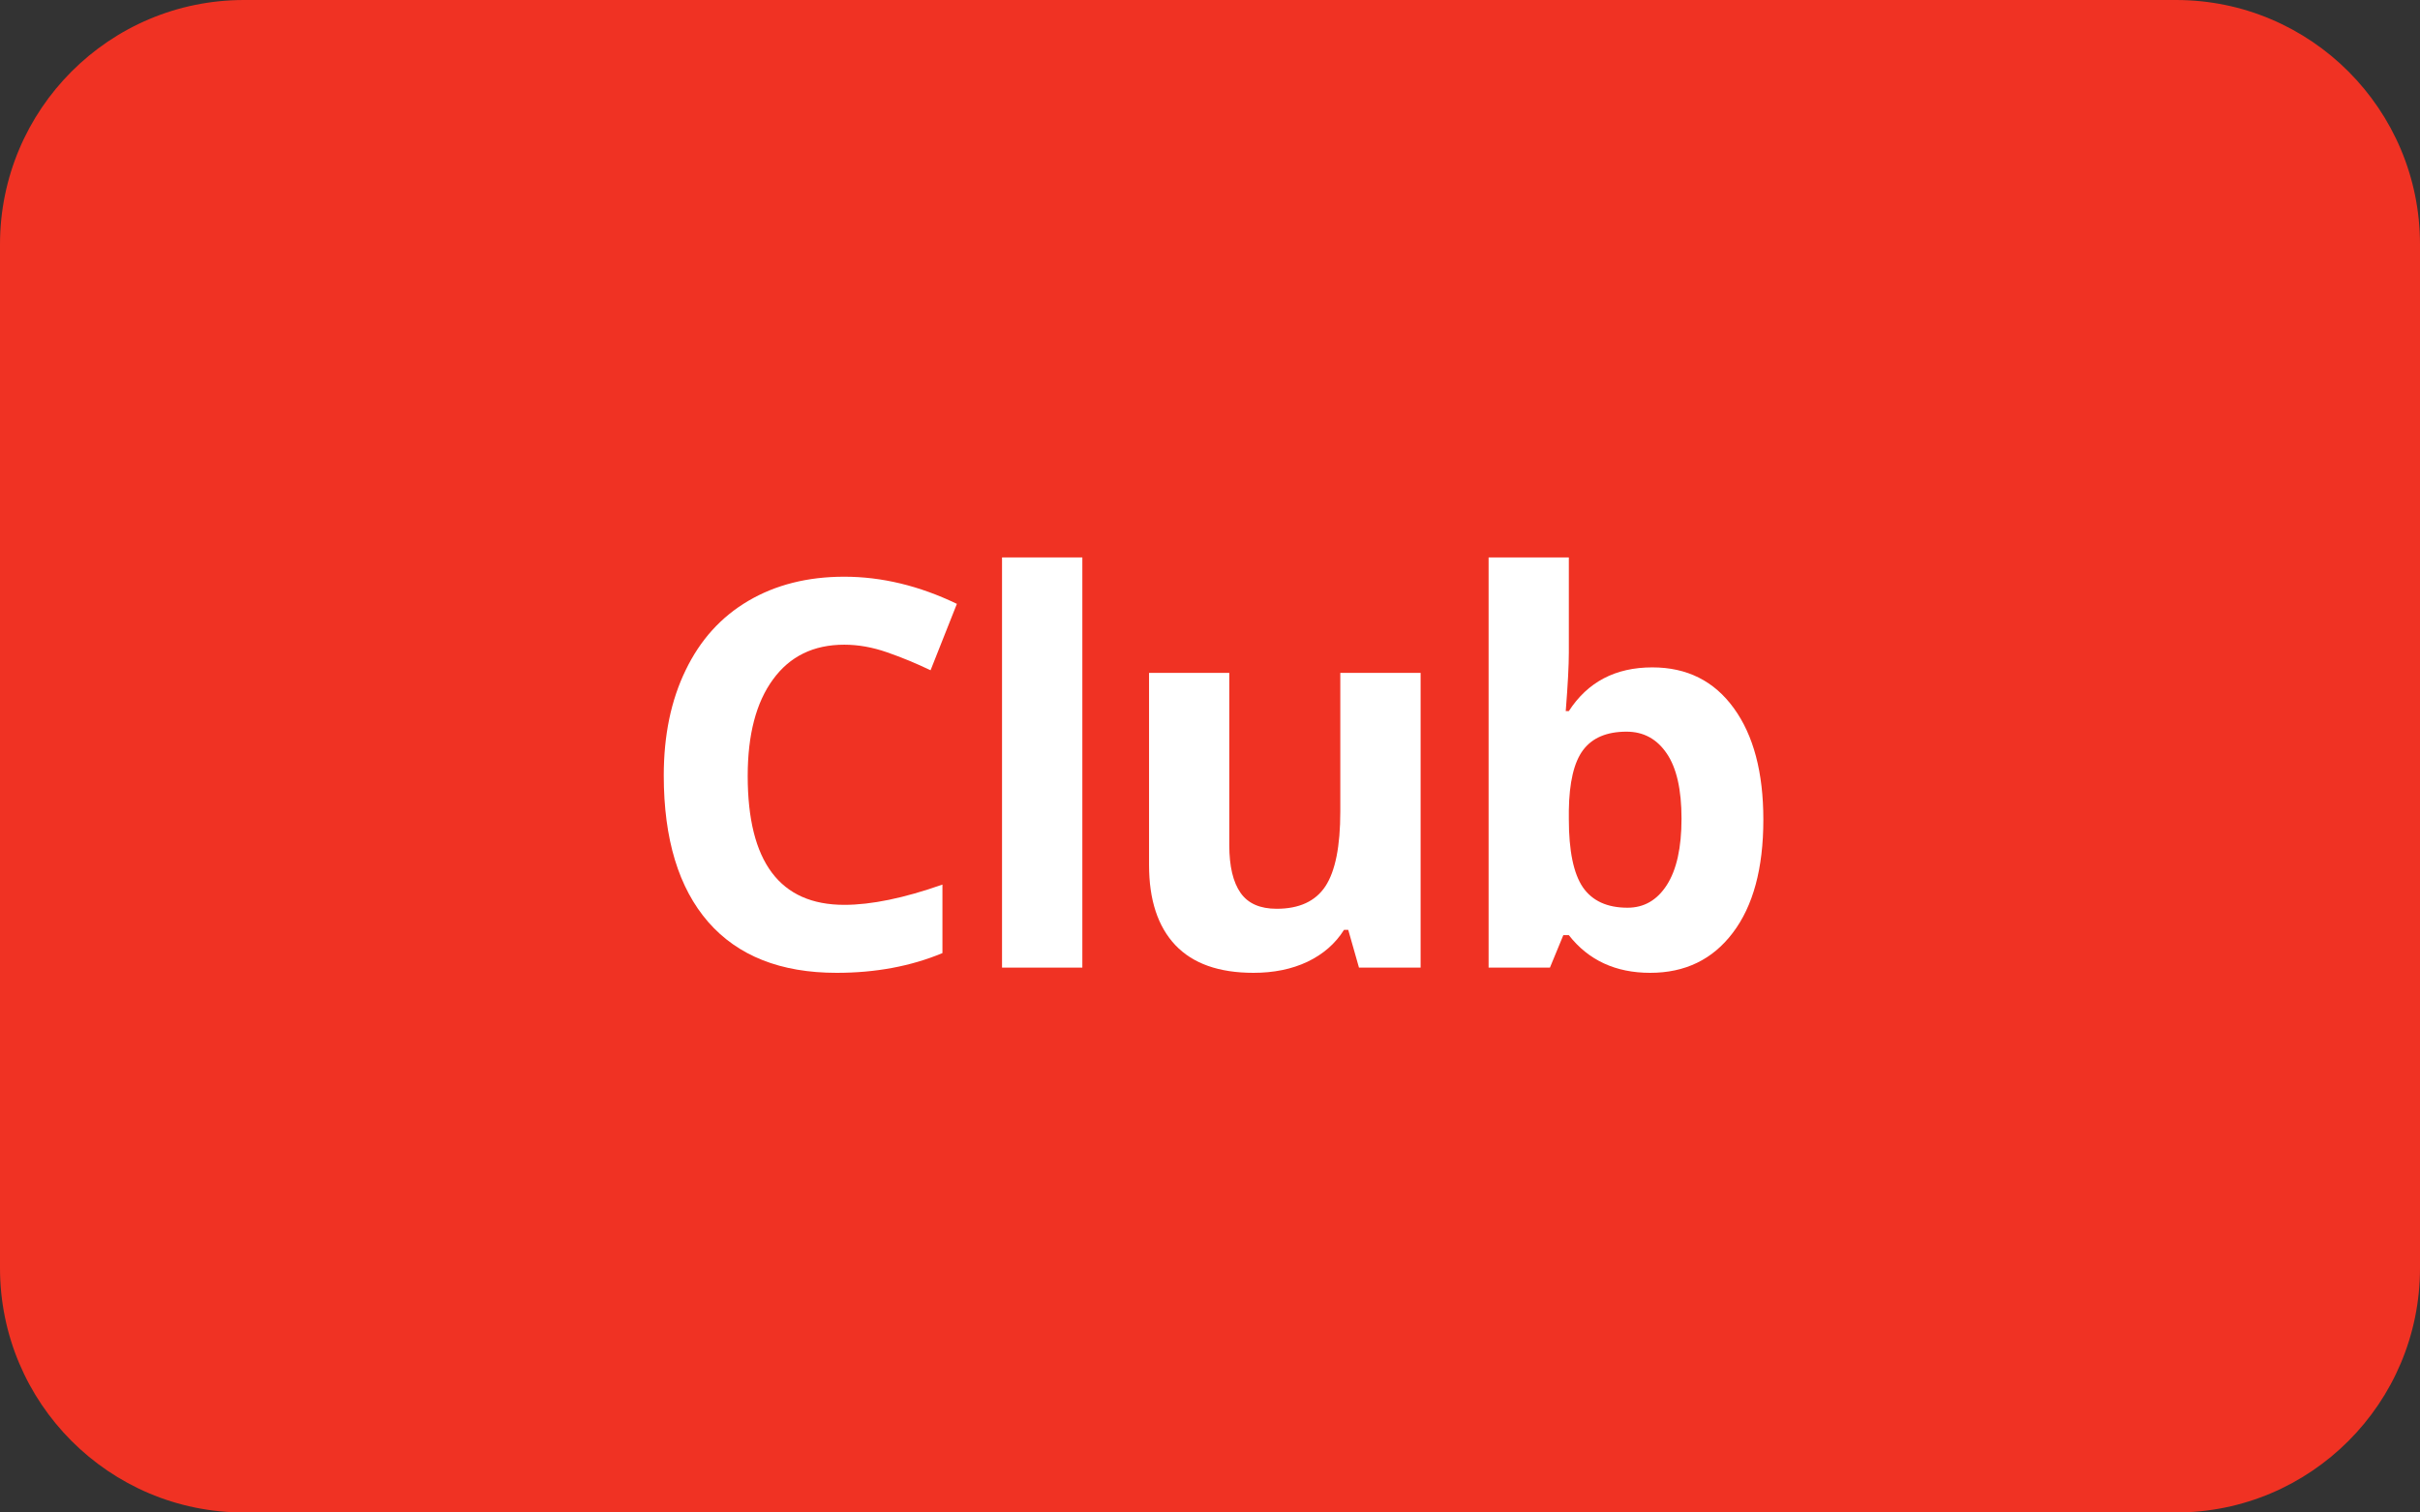 <svg width="32" height="20" viewBox="0 0 32 20" fill="none" xmlns="http://www.w3.org/2000/svg">
<rect x="0" y="0" width="32" height="20" fill="#333333" stroke="none"/>
<path d="M0 3.232C0 1.447 1.445 0 3.227 0H28.773C30.555 0 32 1.447 32 3.232V16.768C32 18.553 30.555 20 28.773 20H3.227C1.445 20 0 18.553 0 16.768V3.232Z" fill="#F03223"/>
<path d="M11.164 8.525C10.758 8.525 10.444 8.678 10.221 8.985C9.998 9.289 9.887 9.715 9.887 10.261C9.887 11.397 10.313 11.965 11.164 11.965C11.521 11.965 11.954 11.876 12.462 11.697V12.603C12.044 12.777 11.578 12.864 11.063 12.864C10.323 12.864 9.757 12.64 9.365 12.192C8.973 11.741 8.777 11.095 8.777 10.254C8.777 9.724 8.873 9.26 9.066 8.863C9.258 8.463 9.534 8.158 9.894 7.946C10.256 7.733 10.679 7.626 11.164 7.626C11.658 7.626 12.155 7.745 12.653 7.985L12.305 8.863C12.115 8.772 11.924 8.693 11.731 8.626C11.539 8.559 11.35 8.525 11.164 8.525Z" fill="white"/>
<path d="M14.312 12.795H13.25V7.371H14.312V12.795Z" fill="white"/>
<path d="M17.97 12.795L17.828 12.296H17.772C17.658 12.477 17.497 12.618 17.288 12.718C17.08 12.816 16.842 12.864 16.575 12.864C16.118 12.864 15.774 12.742 15.542 12.498C15.31 12.252 15.194 11.899 15.194 11.439V8.898H16.255V11.174C16.255 11.455 16.305 11.666 16.405 11.808C16.504 11.948 16.663 12.017 16.881 12.017C17.178 12.017 17.393 11.919 17.525 11.721C17.657 11.521 17.723 11.191 17.723 10.731V8.898H18.785V12.795H17.97Z" fill="white"/>
<path d="M21.849 8.825C22.308 8.825 22.667 9.005 22.927 9.365C23.187 9.723 23.317 10.214 23.317 10.839C23.317 11.483 23.182 11.981 22.913 12.335C22.646 12.688 22.282 12.864 21.821 12.864C21.364 12.864 21.005 12.698 20.745 12.366H20.672L20.495 12.795H19.684V7.371H20.745V8.633C20.745 8.793 20.732 9.05 20.704 9.403H20.745C20.994 9.018 21.361 8.825 21.849 8.825ZM21.508 9.675C21.245 9.675 21.054 9.757 20.933 9.919C20.813 10.079 20.75 10.346 20.745 10.717V10.832C20.745 11.251 20.807 11.55 20.93 11.732C21.055 11.913 21.252 12.003 21.521 12.003C21.739 12.003 21.912 11.903 22.04 11.704C22.17 11.502 22.235 11.209 22.235 10.825C22.235 10.442 22.17 10.155 22.04 9.964C21.91 9.772 21.733 9.675 21.508 9.675Z" fill="white"/>
</svg>
